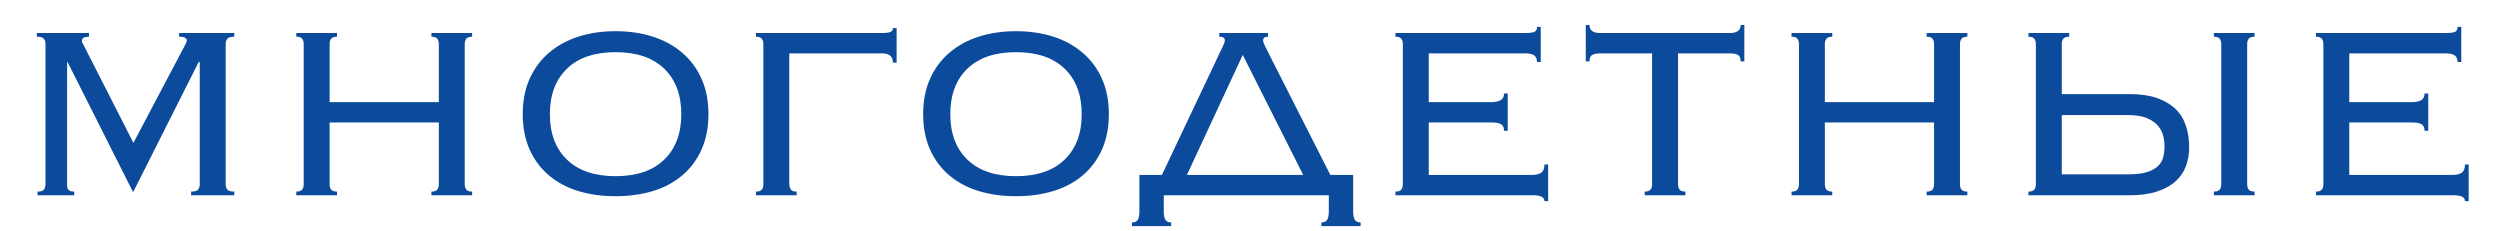 <?xml version="1.0" encoding="UTF-8" standalone="no"?> <!-- Created with Vectornator (http://vectornator.io/) --> <svg xmlns="http://www.w3.org/2000/svg" xmlns:vectornator="http://vectornator.io" xmlns:xlink="http://www.w3.org/1999/xlink" height="100%" stroke-miterlimit="10" style="fill-rule:nonzero;clip-rule:evenodd;stroke-linecap:round;stroke-linejoin:round;" viewBox="0 0 1620.81 150" width="100%" xml:space="preserve"> <defs></defs> <g id="Слой-1" vectornator:layerName="Слой 1"> <g fill="#0c4b9c" opacity="1" stroke="none"> <path d="M24.3 124.214C26.433 124.214 27.833 123.781 28.5 122.914C29.167 122.048 29.5 120.881 29.5 119.414L29.5 28.614C29.5 27.148 29.133 25.981 28.4 25.114C27.667 24.248 26.167 23.814 23.9 23.814L23.9 21.414L57.7 21.414L57.7 23.814C54.633 23.814 53.1 24.681 53.1 26.414C53.1 27.214 53.367 27.948 53.9 28.614L86.5 92.614L120.3 28.614C120.433 28.214 120.6 27.814 120.8 27.414C121 27.014 121.1 26.614 121.1 26.214C121.1 25.548 120.733 24.981 120 24.514C119.267 24.048 117.967 23.814 116.1 23.814L116.1 21.414L151.9 21.414L151.9 23.814C149.633 23.814 148.133 24.248 147.4 25.114C146.667 25.981 146.3 27.148 146.3 28.614L146.3 119.414C146.3 120.881 146.667 122.048 147.4 122.914C148.133 123.781 149.633 124.214 151.9 124.214L151.9 126.614L123.9 126.614L123.9 124.214C126.167 124.214 127.667 123.781 128.4 122.914C129.133 122.048 129.5 120.881 129.5 119.414L129.5 40.414L128.9 40.014L86.3 124.614L43.7 40.014L43.5 40.414L43.5 119.414C43.367 120.881 43.633 122.048 44.3 122.914C44.967 123.781 46.233 124.214 48.1 124.214L48.1 126.614L24.3 126.614L24.3 124.214Z"></path> <path d="M301.3 119.414C301.3 120.881 301.633 122.048 302.3 122.914C302.967 123.781 304.233 124.214 306.1 124.214L306.1 126.614L279.7 126.614L279.7 124.214C281.567 124.214 282.833 123.781 283.5 122.914C284.167 122.048 284.5 120.881 284.5 119.414L284.5 79.414L213.7 79.414L213.7 119.414C213.7 120.881 214.033 122.048 214.7 122.914C215.367 123.781 216.633 124.214 218.5 124.214L218.5 126.614L192.1 126.614L192.1 124.214C193.967 124.214 195.233 123.781 195.9 122.914C196.567 122.048 196.9 120.881 196.9 119.414L196.9 28.614C196.9 27.148 196.567 25.981 195.9 25.114C195.233 24.248 193.967 23.814 192.1 23.814L192.1 21.414L218.5 21.414L218.5 23.814C216.633 23.814 215.367 24.248 214.7 25.114C214.033 25.981 213.7 27.148 213.7 28.614L213.7 66.214L284.5 66.214L284.5 28.614C284.5 27.148 284.167 25.981 283.5 25.114C282.833 24.248 281.567 23.814 279.7 23.814L279.7 21.414L306.1 21.414L306.1 23.814C304.233 23.814 302.967 24.248 302.3 25.114C301.633 25.981 301.3 27.148 301.3 28.614L301.3 119.414Z"></path> <path d="M399.1 33.814C385.5 33.814 375 37.381 367.6 44.514C360.2 51.648 356.5 61.481 356.5 74.014C356.5 86.548 360.2 96.381 367.6 103.514C375 110.648 385.5 114.214 399.1 114.214C412.7 114.214 423.2 110.648 430.6 103.514C438 96.381 441.7 86.548 441.7 74.014C441.7 61.481 438 51.648 430.6 44.514C423.2 37.381 412.7 33.814 399.1 33.814ZM399.1 20.214C407.767 20.214 415.767 21.381 423.1 23.714C430.433 26.048 436.8 29.514 442.2 34.114C447.6 38.714 451.8 44.348 454.8 51.014C457.8 57.681 459.3 65.348 459.3 74.014C459.3 82.681 457.8 90.348 454.8 97.014C451.8 103.681 447.6 109.281 442.2 113.814C436.8 118.348 430.433 121.714 423.1 123.914C415.767 126.114 407.767 127.214 399.1 127.214C390.433 127.214 382.433 126.114 375.1 123.914C367.767 121.714 361.4 118.348 356 113.814C350.6 109.281 346.4 103.681 343.4 97.014C340.4 90.348 338.9 82.681 338.9 74.014C338.9 65.348 340.4 57.681 343.4 51.014C346.4 44.348 350.6 38.714 356 34.114C361.4 29.514 367.767 26.048 375.1 23.714C382.433 21.381 390.433 20.214 399.1 20.214Z"></path> <path d="M516.5 126.614L490.1 126.614L490.1 124.214C491.967 124.214 493.233 123.781 493.9 122.914C494.567 122.048 494.9 120.881 494.9 119.414L494.9 28.614C494.9 27.148 494.567 25.981 493.9 25.114C493.233 24.248 491.967 23.814 490.1 23.814L490.1 21.414L571.9 21.414C574.167 21.414 575.9 21.214 577.1 20.814C578.3 20.414 578.9 19.548 578.9 18.214L581.3 18.214L581.3 40.614L578.9 40.614C578.9 36.614 576.567 34.614 571.9 34.614L511.7 34.614L511.7 118.614C511.7 120.481 512.033 121.881 512.7 122.814C513.367 123.748 514.633 124.214 516.5 124.214L516.5 126.614Z"></path> <path d="M658.7 33.814C645.1 33.814 634.6 37.381 627.2 44.514C619.8 51.648 616.1 61.481 616.1 74.014C616.1 86.548 619.8 96.381 627.2 103.514C634.6 110.648 645.1 114.214 658.7 114.214C672.3 114.214 682.8 110.648 690.2 103.514C697.6 96.381 701.3 86.548 701.3 74.014C701.3 61.481 697.6 51.648 690.2 44.514C682.8 37.381 672.3 33.814 658.7 33.814ZM658.7 20.214C667.367 20.214 675.367 21.381 682.7 23.714C690.033 26.048 696.4 29.514 701.8 34.114C707.2 38.714 711.4 44.348 714.4 51.014C717.4 57.681 718.9 65.348 718.9 74.014C718.9 82.681 717.4 90.348 714.4 97.014C711.4 103.681 707.2 109.281 701.8 113.814C696.4 118.348 690.033 121.714 682.7 123.914C675.367 126.114 667.367 127.214 658.7 127.214C650.033 127.214 642.033 126.114 634.7 123.914C627.367 121.714 621 118.348 615.6 113.814C610.2 109.281 606 103.681 603 97.014C600 90.348 598.5 82.681 598.5 74.014C598.5 65.348 600 57.681 603 51.014C606 44.348 610.2 38.714 615.6 34.114C621 29.514 627.367 26.048 634.7 23.714C642.033 21.381 650.033 20.214 658.7 20.214Z"></path> <path d="M877.3 137.214C877.3 139.481 877.633 141.214 878.3 142.414C878.967 143.614 880.233 144.214 882.1 144.214L882.1 146.614L856.7 146.614L856.7 144.214C858.567 144.214 859.833 143.614 860.5 142.414C861.167 141.214 861.5 139.481 861.5 137.214L861.5 126.614L754.5 126.614L754.5 137.214C754.5 139.481 754.833 141.214 755.5 142.414C756.167 143.614 757.433 144.214 759.3 144.214L759.3 146.614L733.9 146.614L733.9 144.214C735.767 144.214 737.033 143.614 737.7 142.414C738.367 141.214 738.7 139.481 738.7 137.214L738.7 113.414L753.3 113.414L790.9 34.014C791.967 31.748 792.767 30.048 793.3 28.914C793.833 27.781 794.1 26.881 794.1 26.214C794.1 24.614 792.9 23.814 790.5 23.814L790.5 21.414L822.1 21.414L822.1 23.814C819.967 23.814 818.9 24.614 818.9 26.214C818.9 27.014 819.233 28.048 819.9 29.314C820.567 30.581 821.433 32.348 822.5 34.614L862.5 113.414L877.3 113.414L877.3 137.214ZM769.5 113.414L844.9 113.414L805.7 35.614L769.5 113.414Z"></path> <path d="M909.5 28.614C909.5 27.148 909.167 25.981 908.5 25.114C907.833 24.248 906.567 23.814 904.7 23.814L904.7 21.414L988.5 21.414C991.967 21.414 994.167 21.114 995.1 20.514C996.033 19.914 996.5 18.881 996.5 17.414L998.9 17.414L998.9 40.214L996.5 40.214C996.5 38.481 995.967 37.114 994.9 36.114C993.833 35.114 991.767 34.614 988.7 34.614L926.3 34.614L926.3 66.214L966.9 66.214C969.3 66.214 971.267 65.814 972.8 65.014C974.333 64.214 975.1 62.748 975.1 60.614L977.5 60.614L977.5 84.814L975.1 84.814C975.1 82.814 974.5 81.414 973.3 80.614C972.1 79.814 970.1 79.414 967.3 79.414L926.3 79.414L926.3 113.414L993.1 113.414C995.9 113.414 997.967 112.914 999.3 111.914C1000.63 110.914 1001.3 109.148 1001.3 106.614L1003.7 106.614L1003.7 130.414L1001.3 130.414C1001.3 127.881 998.967 126.614 994.3 126.614L904.7 126.614L904.7 124.214C906.567 124.214 907.833 123.781 908.5 122.914C909.167 122.048 909.5 120.881 909.5 119.414L909.5 28.614Z"></path> <path d="M1066.3 124.214C1068.17 124.214 1069.43 123.781 1070.1 122.914C1070.77 122.048 1071.1 120.881 1071.1 119.414L1071.1 34.614L1037.5 34.614C1034.97 34.614 1033.17 34.981 1032.1 35.714C1031.03 36.448 1030.5 37.814 1030.5 39.814L1028.1 39.814L1028.1 16.214L1030.5 16.214C1030.5 19.681 1032.83 21.414 1037.5 21.414L1121.5 21.414C1126.17 21.414 1128.5 19.681 1128.5 16.214L1130.9 16.214L1130.9 39.814L1128.5 39.814C1128.5 37.814 1127.97 36.448 1126.9 35.714C1125.83 34.981 1124.03 34.614 1121.5 34.614L1087.9 34.614L1087.9 119.414C1087.9 120.881 1088.23 122.048 1088.9 122.914C1089.57 123.781 1090.83 124.214 1092.7 124.214L1092.7 126.614L1066.3 126.614L1066.3 124.214Z"></path> <path d="M1270.7 119.414C1270.7 120.881 1271.03 122.048 1271.7 122.914C1272.37 123.781 1273.63 124.214 1275.5 124.214L1275.5 126.614L1249.1 126.614L1249.1 124.214C1250.97 124.214 1252.23 123.781 1252.9 122.914C1253.57 122.048 1253.9 120.881 1253.9 119.414L1253.9 79.414L1183.1 79.414L1183.1 119.414C1183.1 120.881 1183.43 122.048 1184.1 122.914C1184.77 123.781 1186.03 124.214 1187.9 124.214L1187.9 126.614L1161.5 126.614L1161.5 124.214C1163.37 124.214 1164.63 123.781 1165.3 122.914C1165.97 122.048 1166.3 120.881 1166.3 119.414L1166.3 28.614C1166.3 27.148 1165.97 25.981 1165.3 25.114C1164.63 24.248 1163.37 23.814 1161.5 23.814L1161.5 21.414L1187.9 21.414L1187.9 23.814C1186.03 23.814 1184.77 24.248 1184.1 25.114C1183.43 25.981 1183.1 27.148 1183.1 28.614L1183.1 66.214L1253.9 66.214L1253.9 28.614C1253.9 27.148 1253.57 25.981 1252.9 25.114C1252.23 24.248 1250.97 23.814 1249.1 23.814L1249.1 21.414L1275.5 21.414L1275.5 23.814C1273.63 23.814 1272.37 24.248 1271.7 25.114C1271.03 25.981 1270.7 27.148 1270.7 28.614L1270.7 119.414Z"></path> <path d="M1435.3 124.214C1437.17 124.214 1438.43 123.781 1439.1 122.914C1439.77 122.048 1440.1 120.881 1440.1 119.414L1440.1 28.614C1440.1 27.148 1439.77 25.981 1439.1 25.114C1438.43 24.248 1437.17 23.814 1435.3 23.814L1435.3 21.414L1461.7 21.414L1461.7 23.814C1459.83 23.814 1458.57 24.248 1457.9 25.114C1457.23 25.981 1456.9 27.148 1456.9 28.614L1456.9 119.414C1456.9 120.881 1457.23 122.048 1457.9 122.914C1458.57 123.781 1459.83 124.214 1461.7 124.214L1461.7 126.614L1435.3 126.614L1435.3 124.214ZM1403.3 94.814C1403.3 92.148 1402.93 89.614 1402.2 87.214C1401.47 84.814 1400.2 82.681 1398.4 80.814C1396.6 78.948 1394.2 77.448 1391.2 76.314C1388.2 75.181 1384.43 74.614 1379.9 74.614L1336.7 74.614L1336.7 113.014L1379.9 113.014C1384.83 113.014 1388.8 112.548 1391.8 111.614C1394.8 110.681 1397.17 109.414 1398.9 107.814C1400.63 106.214 1401.8 104.314 1402.4 102.114C1403 99.914 1403.3 97.481 1403.3 94.814ZM1419.3 95.414C1419.3 99.814 1418.6 103.914 1417.2 107.714C1415.8 111.514 1413.53 114.814 1410.4 117.614C1407.27 120.414 1403.23 122.614 1398.3 124.214C1393.37 125.814 1387.37 126.614 1380.3 126.614L1315.1 126.614L1315.1 124.214C1316.97 124.214 1318.23 123.781 1318.9 122.914C1319.57 122.048 1319.9 120.881 1319.9 119.414L1319.9 28.614C1319.9 27.148 1319.57 25.981 1318.9 25.114C1318.23 24.248 1316.97 23.814 1315.1 23.814L1315.1 21.414L1341.5 21.414L1341.5 23.814C1339.63 23.814 1338.37 24.248 1337.7 25.114C1337.03 25.981 1336.7 27.148 1336.7 28.614L1336.7 61.014L1380.9 61.014C1387.83 61.014 1393.73 61.881 1398.6 63.614C1403.47 65.348 1407.43 67.714 1410.5 70.714C1413.57 73.714 1415.8 77.348 1417.2 81.614C1418.6 85.881 1419.3 90.481 1419.3 95.414Z"></path> <path d="M1506.3 28.614C1506.3 27.148 1505.97 25.981 1505.3 25.114C1504.63 24.248 1503.37 23.814 1501.5 23.814L1501.5 21.414L1585.3 21.414C1588.77 21.414 1590.97 21.114 1591.9 20.514C1592.83 19.914 1593.3 18.881 1593.3 17.414L1595.7 17.414L1595.7 40.214L1593.3 40.214C1593.3 38.481 1592.77 37.114 1591.7 36.114C1590.63 35.114 1588.57 34.614 1585.5 34.614L1523.1 34.614L1523.1 66.214L1563.7 66.214C1566.1 66.214 1568.07 65.814 1569.6 65.014C1571.13 64.214 1571.9 62.748 1571.9 60.614L1574.3 60.614L1574.3 84.814L1571.9 84.814C1571.9 82.814 1571.3 81.414 1570.1 80.614C1568.9 79.814 1566.9 79.414 1564.1 79.414L1523.1 79.414L1523.1 113.414L1589.9 113.414C1592.7 113.414 1594.77 112.914 1596.1 111.914C1597.43 110.914 1598.1 109.148 1598.1 106.614L1600.5 106.614L1600.5 130.414L1598.1 130.414C1598.1 127.881 1595.77 126.614 1591.1 126.614L1501.5 126.614L1501.5 124.214C1503.37 124.214 1504.63 123.781 1505.3 122.914C1505.97 122.048 1506.3 120.881 1506.3 119.414L1506.3 28.614Z"></path> </g> </g> </svg> 